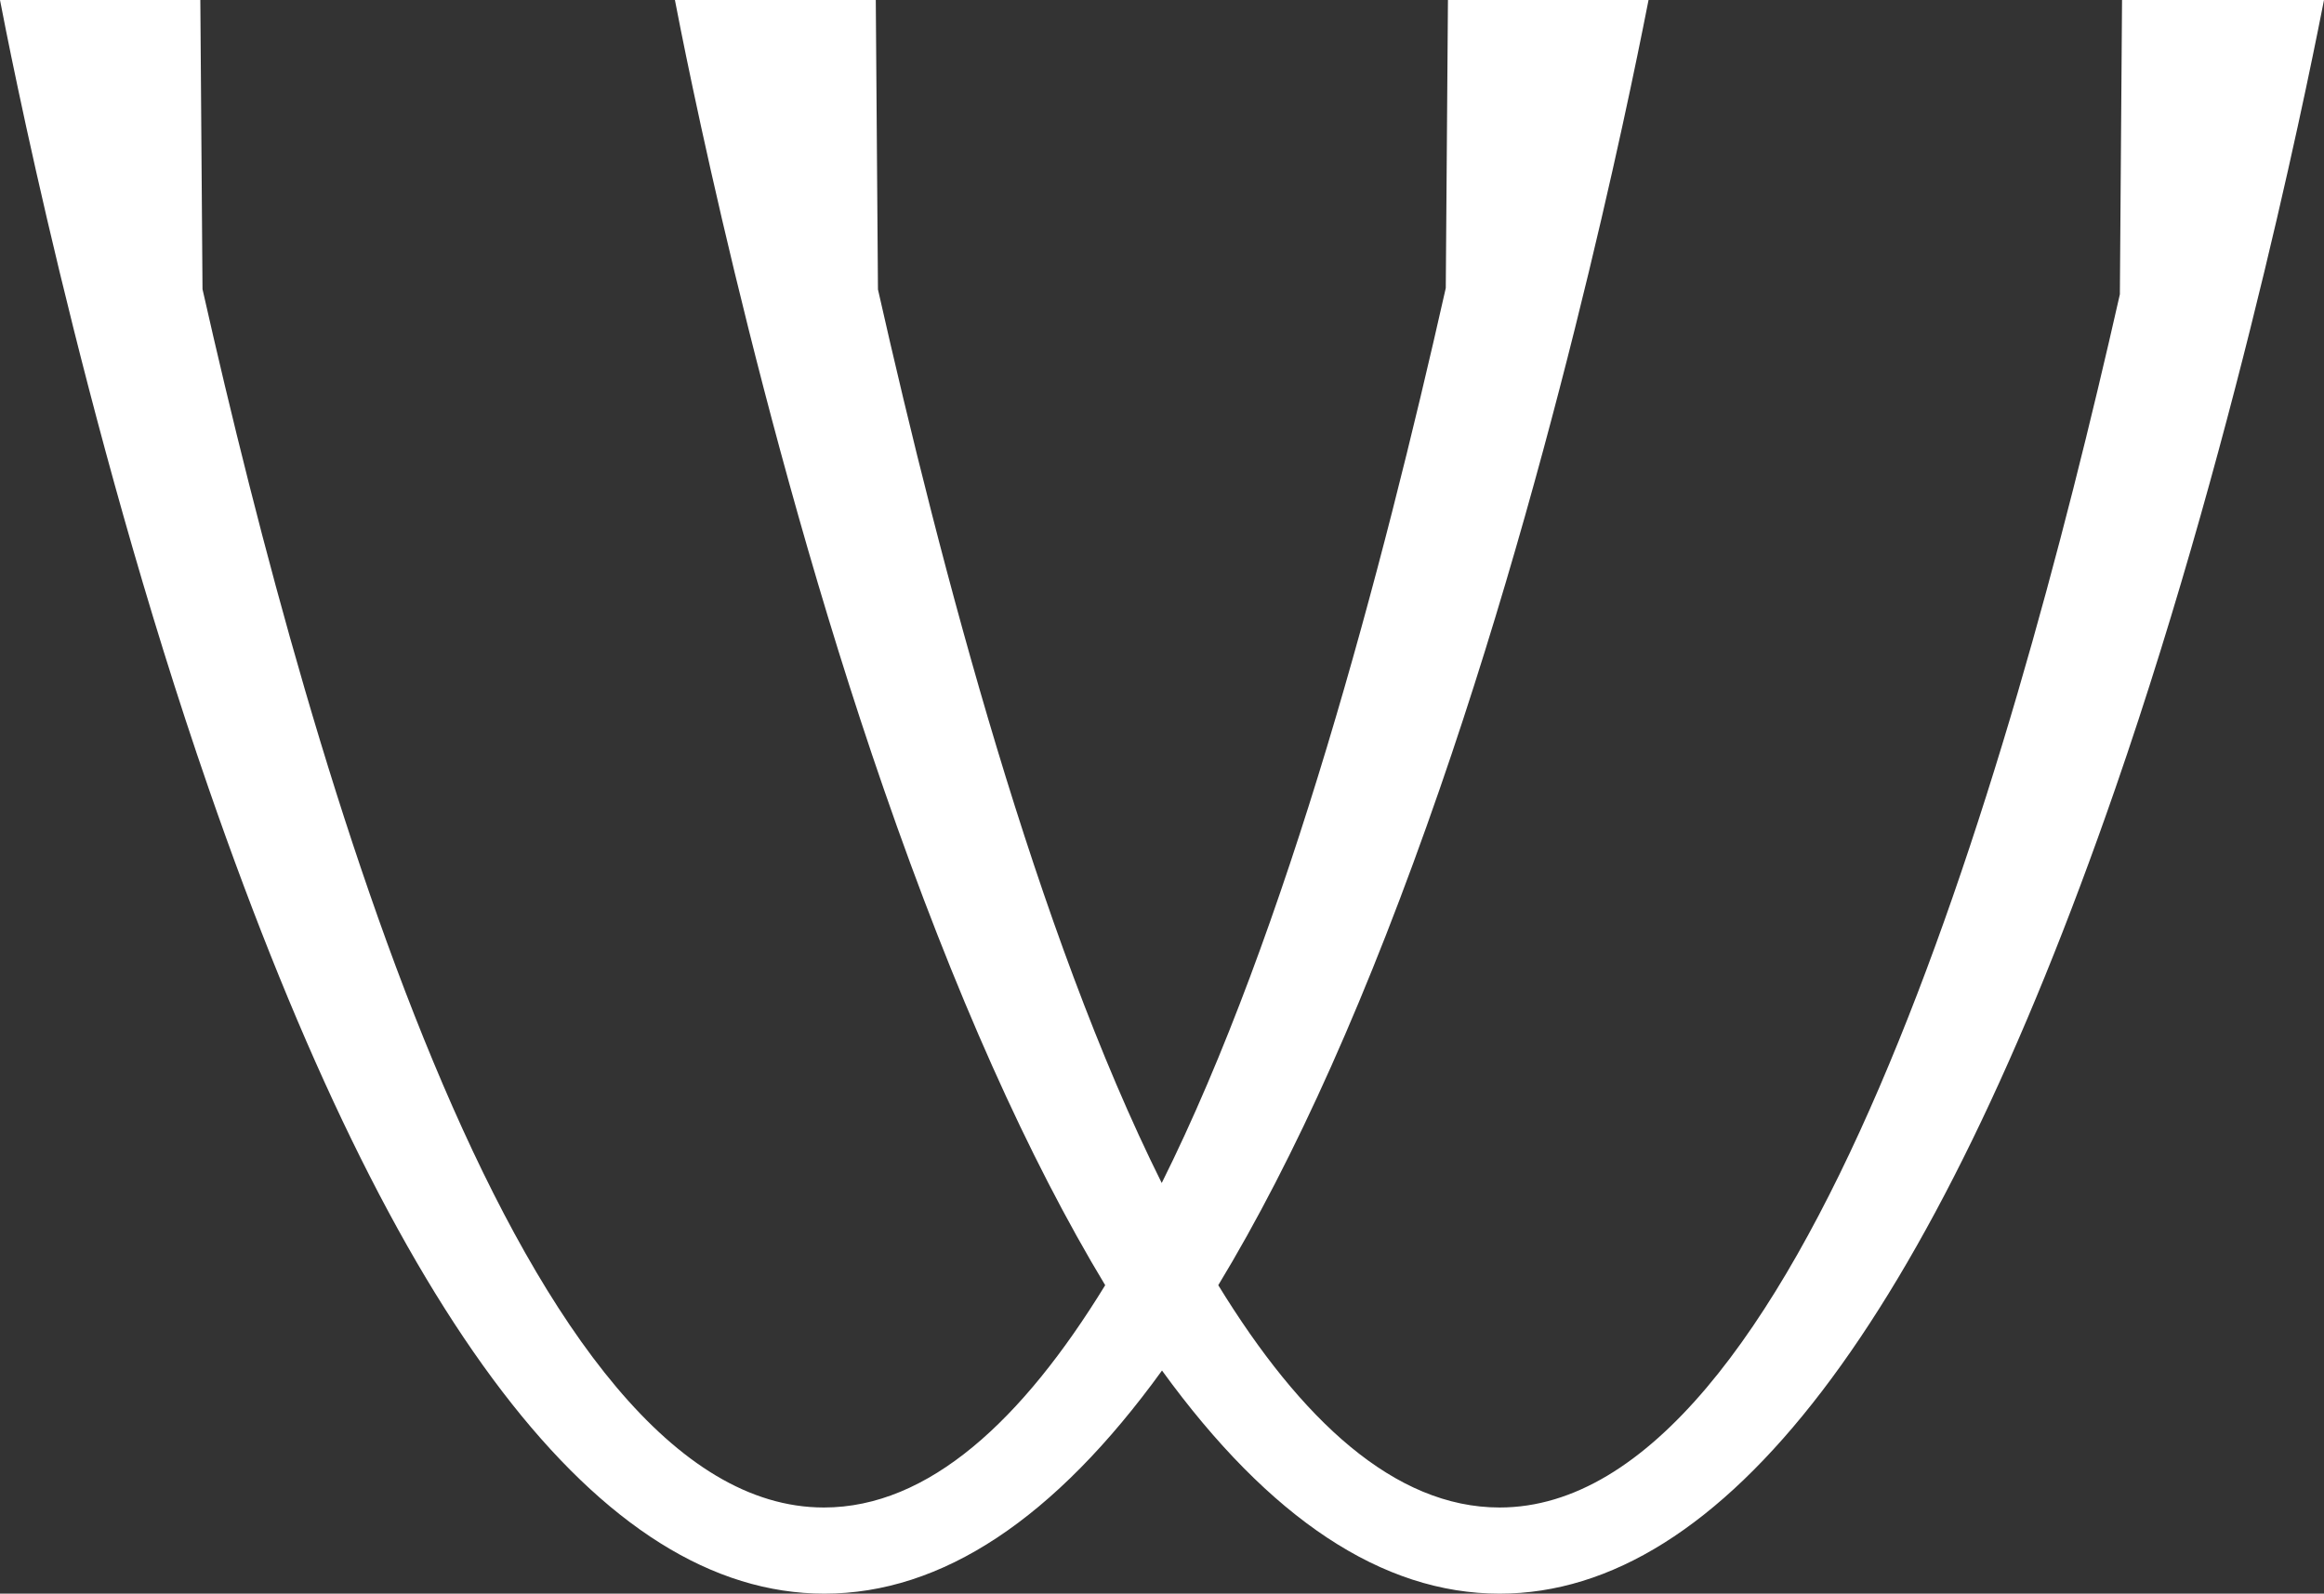 <?xml version="1.0" encoding="UTF-8"?>
<svg id="Capa_2" data-name="Capa 2" xmlns="http://www.w3.org/2000/svg" viewBox="0 0 85.5 58.64">
  <rect x="0" y="0" width="85.5" height="58.64" fill="#333333" stroke="none"/>
  <defs>
    <style>
      .cls-1 {
      fill: #fff;
      stroke-width: 0px;
      }

      @media (prefers-color-scheme: light) {
      .cls-1 {
      fill: #000;
      }
      }
    </style>
  </defs>
  <g id="Capa_1-2" data-name="Capa 1">
    <path class="cls-1"
      d="M78.07,0l-.08,10.83c-4.13,18.27-11.85,44.64-22.82,44.64-3.86,0-7.31-3.22-10.35-8.18,2.83-4.67,5.55-10.76,8.15-18.27,4.68-13.51,7.39-27.56,7.68-29.02h-7.38l-.08,10.6c-2.34,10.38-5.84,23.69-10.45,32.93-4.6-9.23-8.1-22.52-10.44-32.88l-.08-10.65h-7.39c.28,1.46,3,15.52,7.68,29.02,2.6,7.51,5.33,13.6,8.15,18.27-3.04,4.96-6.49,8.18-10.35,8.18-11.01,0-18.74-26.55-22.86-44.83l-.08-10.64H0c.28,1.46,3,15.52,7.68,29.02,6.81,19.65,14.43,29.62,22.65,29.62,4.32,0,8.47-2.75,12.42-8.21,3.96,5.46,8.11,8.21,12.42,8.21,8.22,0,15.84-9.97,22.65-29.62,4.68-13.51,7.39-27.56,7.68-29.02h-7.43Z" />
  </g>


</svg>